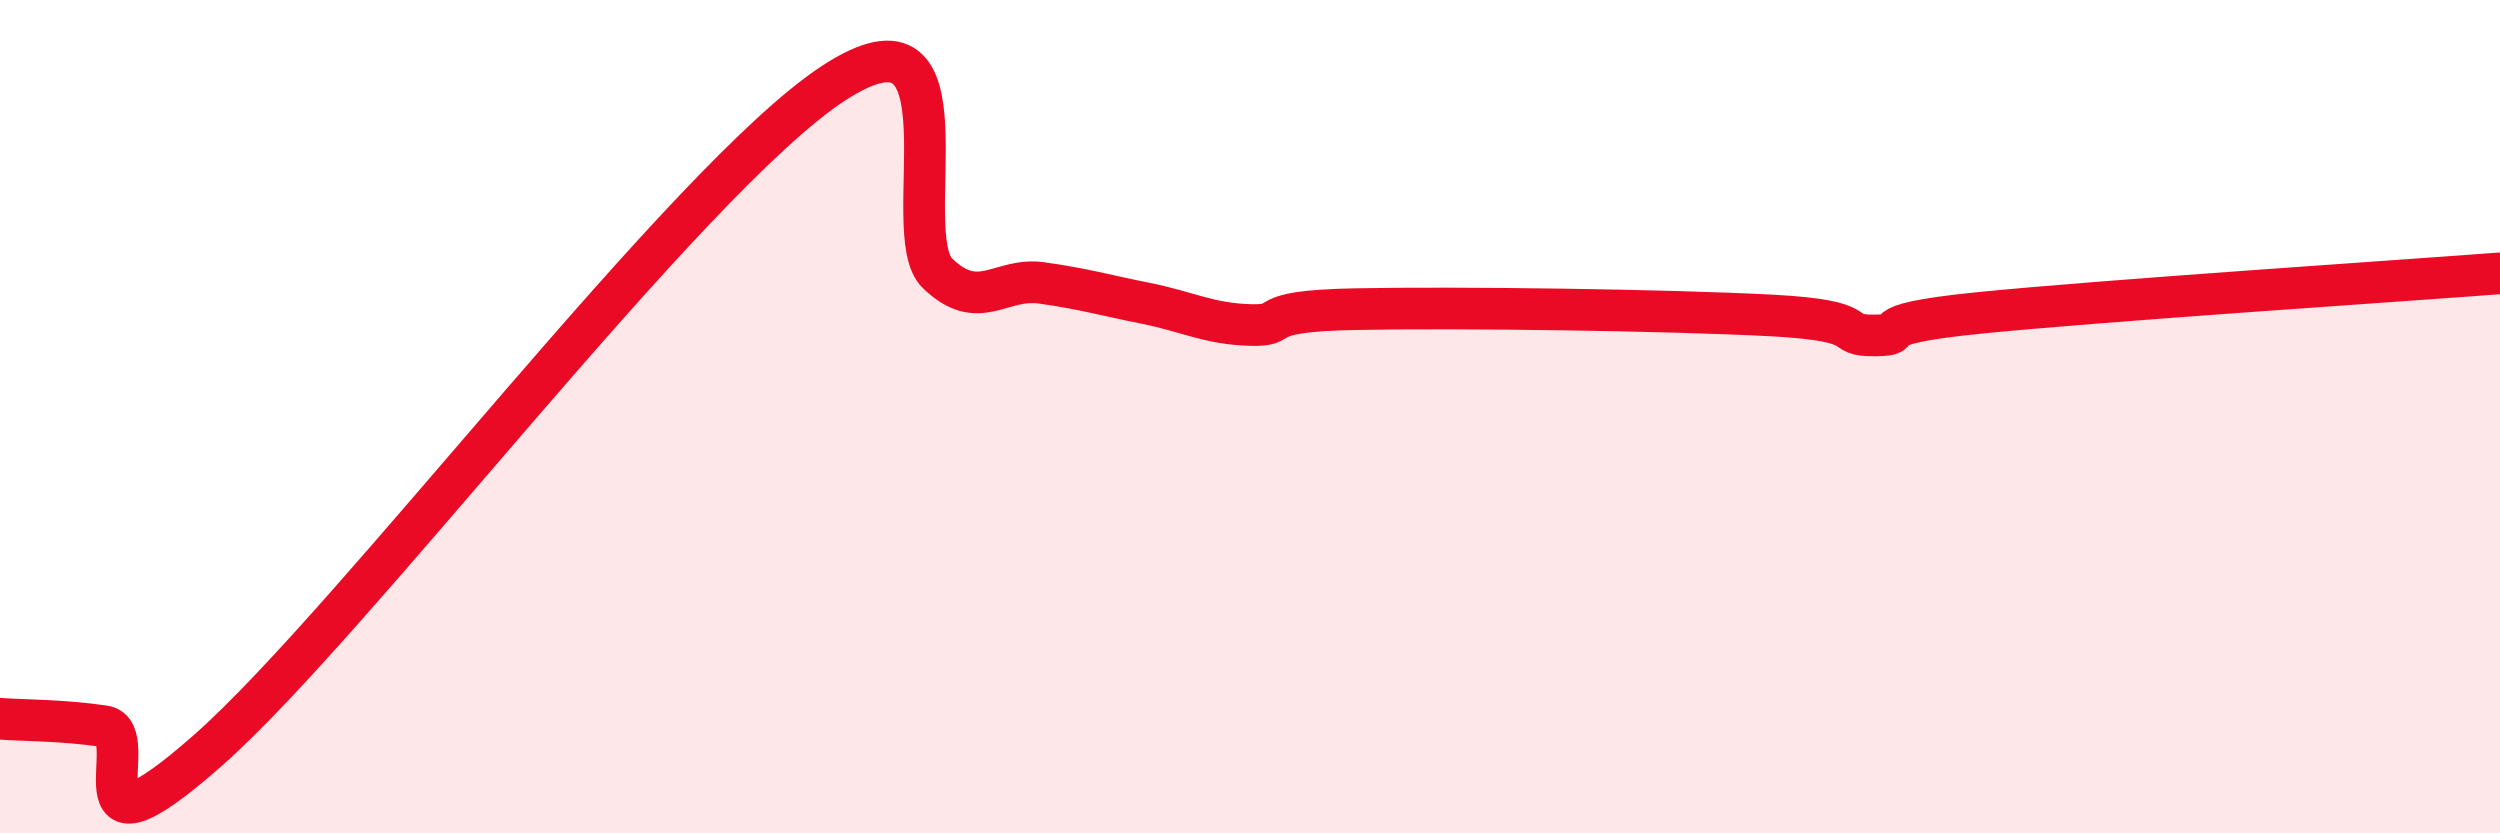 
    <svg width="60" height="20" viewBox="0 0 60 20" xmlns="http://www.w3.org/2000/svg">
      <path
        d="M 0,17.25 C 0.5,17.29 1.5,17.28 2.5,17.43 C 3.5,17.58 1.5,21.09 5,18 C 8.5,14.91 16.5,4.29 20,2 C 23.5,-0.29 21.5,5.6 22.5,6.56 C 23.5,7.52 24,6.65 25,6.79 C 26,6.93 26.5,7.08 27.5,7.28 C 28.5,7.48 29,7.77 30,7.8 C 31,7.83 30,7.47 32.5,7.42 C 35,7.37 40,7.44 42.5,7.57 C 45,7.7 44,8.06 45,8.05 C 46,8.04 44.5,7.81 47.5,7.51 C 50.5,7.21 57.5,6.75 60,6.56L60 20L0 20Z"
        fill="#EB0A25"
        opacity="0.1"
        stroke-linecap="round"
        stroke-linejoin="round"
      />
      <path
        d="M 0,17.25 C 0.5,17.29 1.5,17.28 2.5,17.43 C 3.5,17.58 1.5,21.09 5,18 C 8.5,14.91 16.5,4.29 20,2 C 23.5,-0.29 21.5,5.6 22.5,6.56 C 23.5,7.52 24,6.65 25,6.79 C 26,6.93 26.5,7.08 27.5,7.28 C 28.5,7.48 29,7.77 30,7.8 C 31,7.83 30,7.47 32.5,7.42 C 35,7.37 40,7.44 42.5,7.57 C 45,7.7 44,8.06 45,8.05 C 46,8.04 44.5,7.81 47.5,7.51 C 50.5,7.21 57.5,6.75 60,6.56"
        stroke="#EB0A25"
        stroke-width="1"
        fill="none"
        stroke-linecap="round"
        stroke-linejoin="round"
      />
    </svg>
  